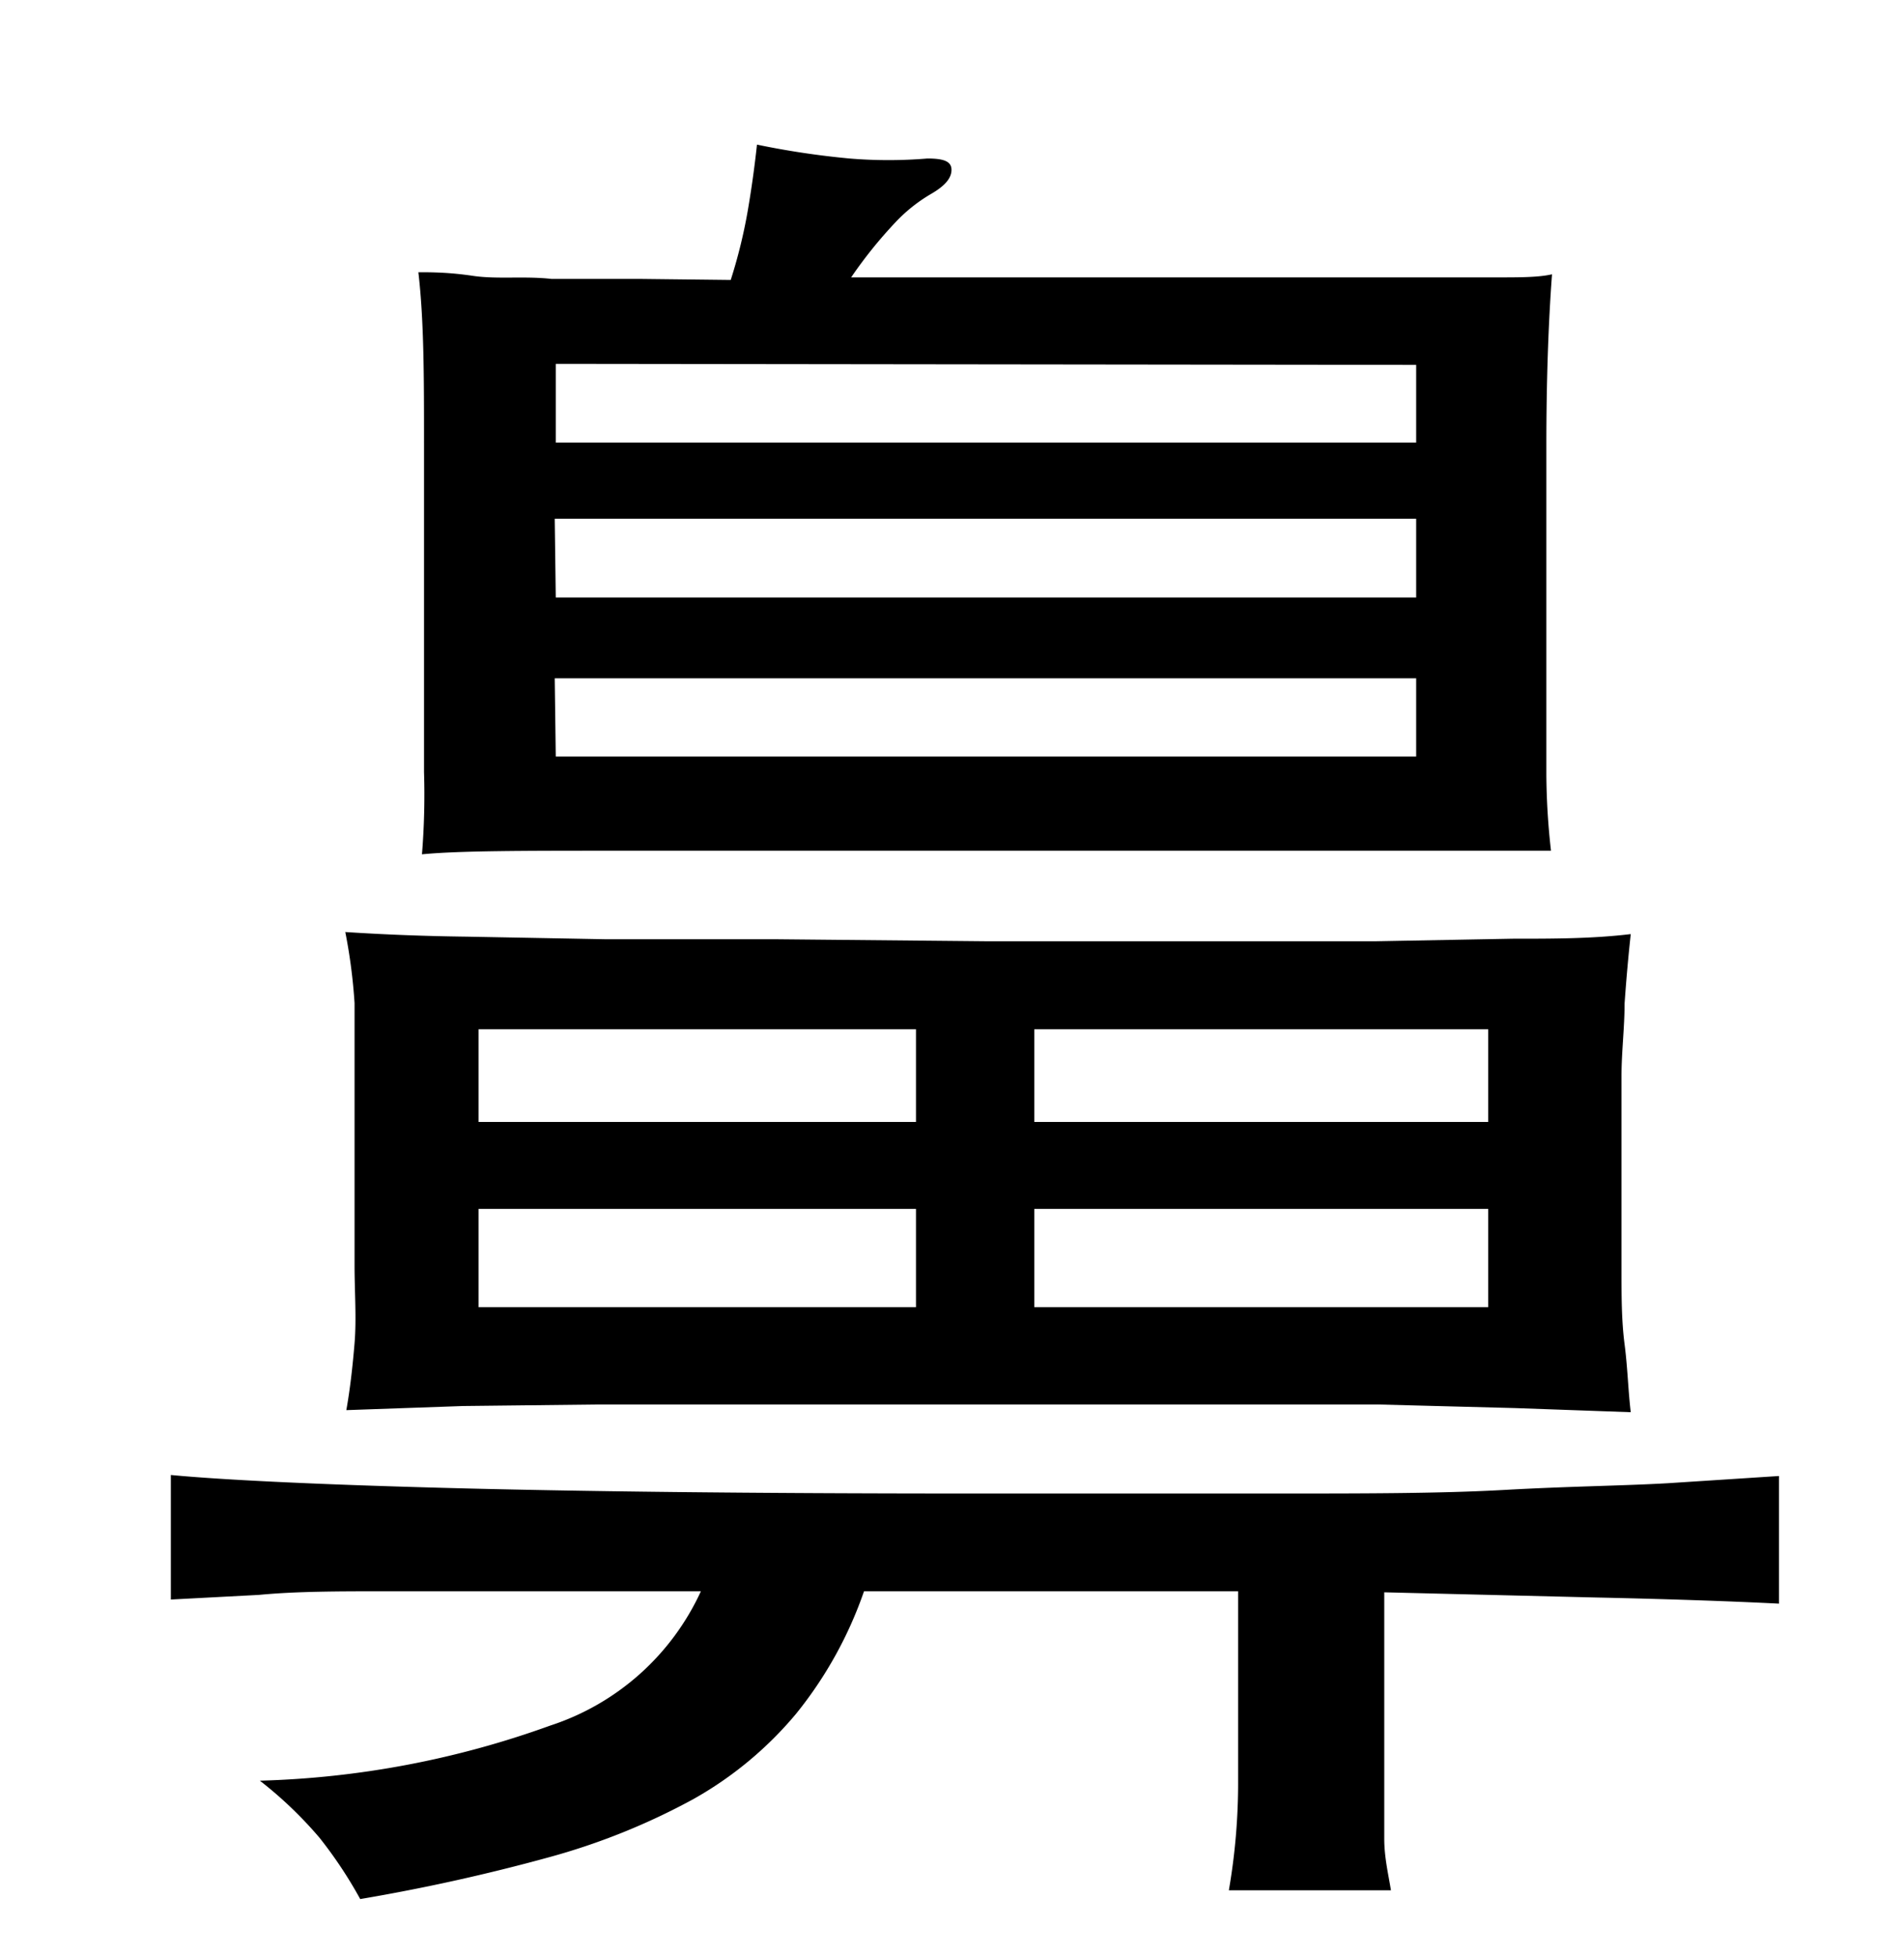 <svg xmlns="http://www.w3.org/2000/svg" viewBox="0 0 37 38"><title>radical</title><g id="radical-209" data-name="Layer 6"><path d="M16.79,30.92a7.87,7.87,0,0,1-1.32,2.38,7.17,7.17,0,0,1-2,1.66,13,13,0,0,1-2.81,1.13A37.29,37.29,0,0,1,7,36.9a8.47,8.47,0,0,0-.79-1.19A7.85,7.85,0,0,0,5.05,34.6a18,18,0,0,0,5.64-1.07,4.89,4.89,0,0,0,2.93-2.61l-3.11,0-3,0c-.92,0-1.75,0-2.48.07l-1.71.09V28.66c.94.09,2.7.18,5.29.25s6,.11,10.26.11l5.94,0c1.71,0,3.18,0,4.43-.07s2.3-.08,3.17-.13l2.16-.14v2.48c-1-.05-2.18-.09-3.58-.12l-4.09-.1v3.64c0,.41,0,.79,0,1.15s.08.69.13,1H23.88a12.24,12.24,0,0,0,.18-2.13V30.92ZM19.2,18.29h4.21c1.23,0,2.33,0,3.31,0l2.67-.05c.79,0,1.56,0,2.3-.09q-.07.64-.12,1.35c0,.47-.06.94-.06,1.42v3.74c0,.51,0,1,.06,1.46s.07.91.12,1.32l-2.25-.08-2.68-.07q-1.47,0-3.33,0H15q-1.86,0-3.33,0L9,27.32l-2.27.08c.07-.39.12-.82.16-1.3s0-1,0-1.51V20.92c0-.48,0-1,0-1.43a10.63,10.63,0,0,0-.18-1.38c.77.05,1.55.08,2.36.09l2.68.05c1,0,2.08,0,3.29,0Zm-5-12.85a10.05,10.05,0,0,0,.33-1.34q.11-.64.18-1.29a16.19,16.19,0,0,0,1.8.27,9.13,9.13,0,0,0,1.51,0c.31,0,.47.05.47.22s-.14.32-.4.47a3.08,3.08,0,0,0-.68.54,8.67,8.67,0,0,0-.87,1.08H24l1.79,0,1.76,0,1.53,0c.46,0,.82,0,1.08-.06-.07.94-.11,2.05-.11,3.35v4.5c0,.65,0,1.27,0,1.87a13.77,13.77,0,0,0,.09,1.48l-1.19,0-1.89,0H12c-1.82,0-3.08,0-3.8.07A14.34,14.34,0,0,0,8.24,15c0-.59,0-1.22,0-1.89V8.64c0-1.3,0-2.41-.11-3.35.24,0,.59,0,1.06.07s1,0,1.53.06l1.75,0ZM17.8,20H9.3v1.8h8.5Zm0,3.49H9.3v1.91h8.5Zm-7-16.42V8.6H27.52V7.09Zm0,4.54H27.52V10.08H10.78Zm0,3.09H27.52V13.18H10.78ZM28.92,20H20.1v1.8h8.82Zm0,3.49H20.1v1.91h8.82Z"/></g></svg>